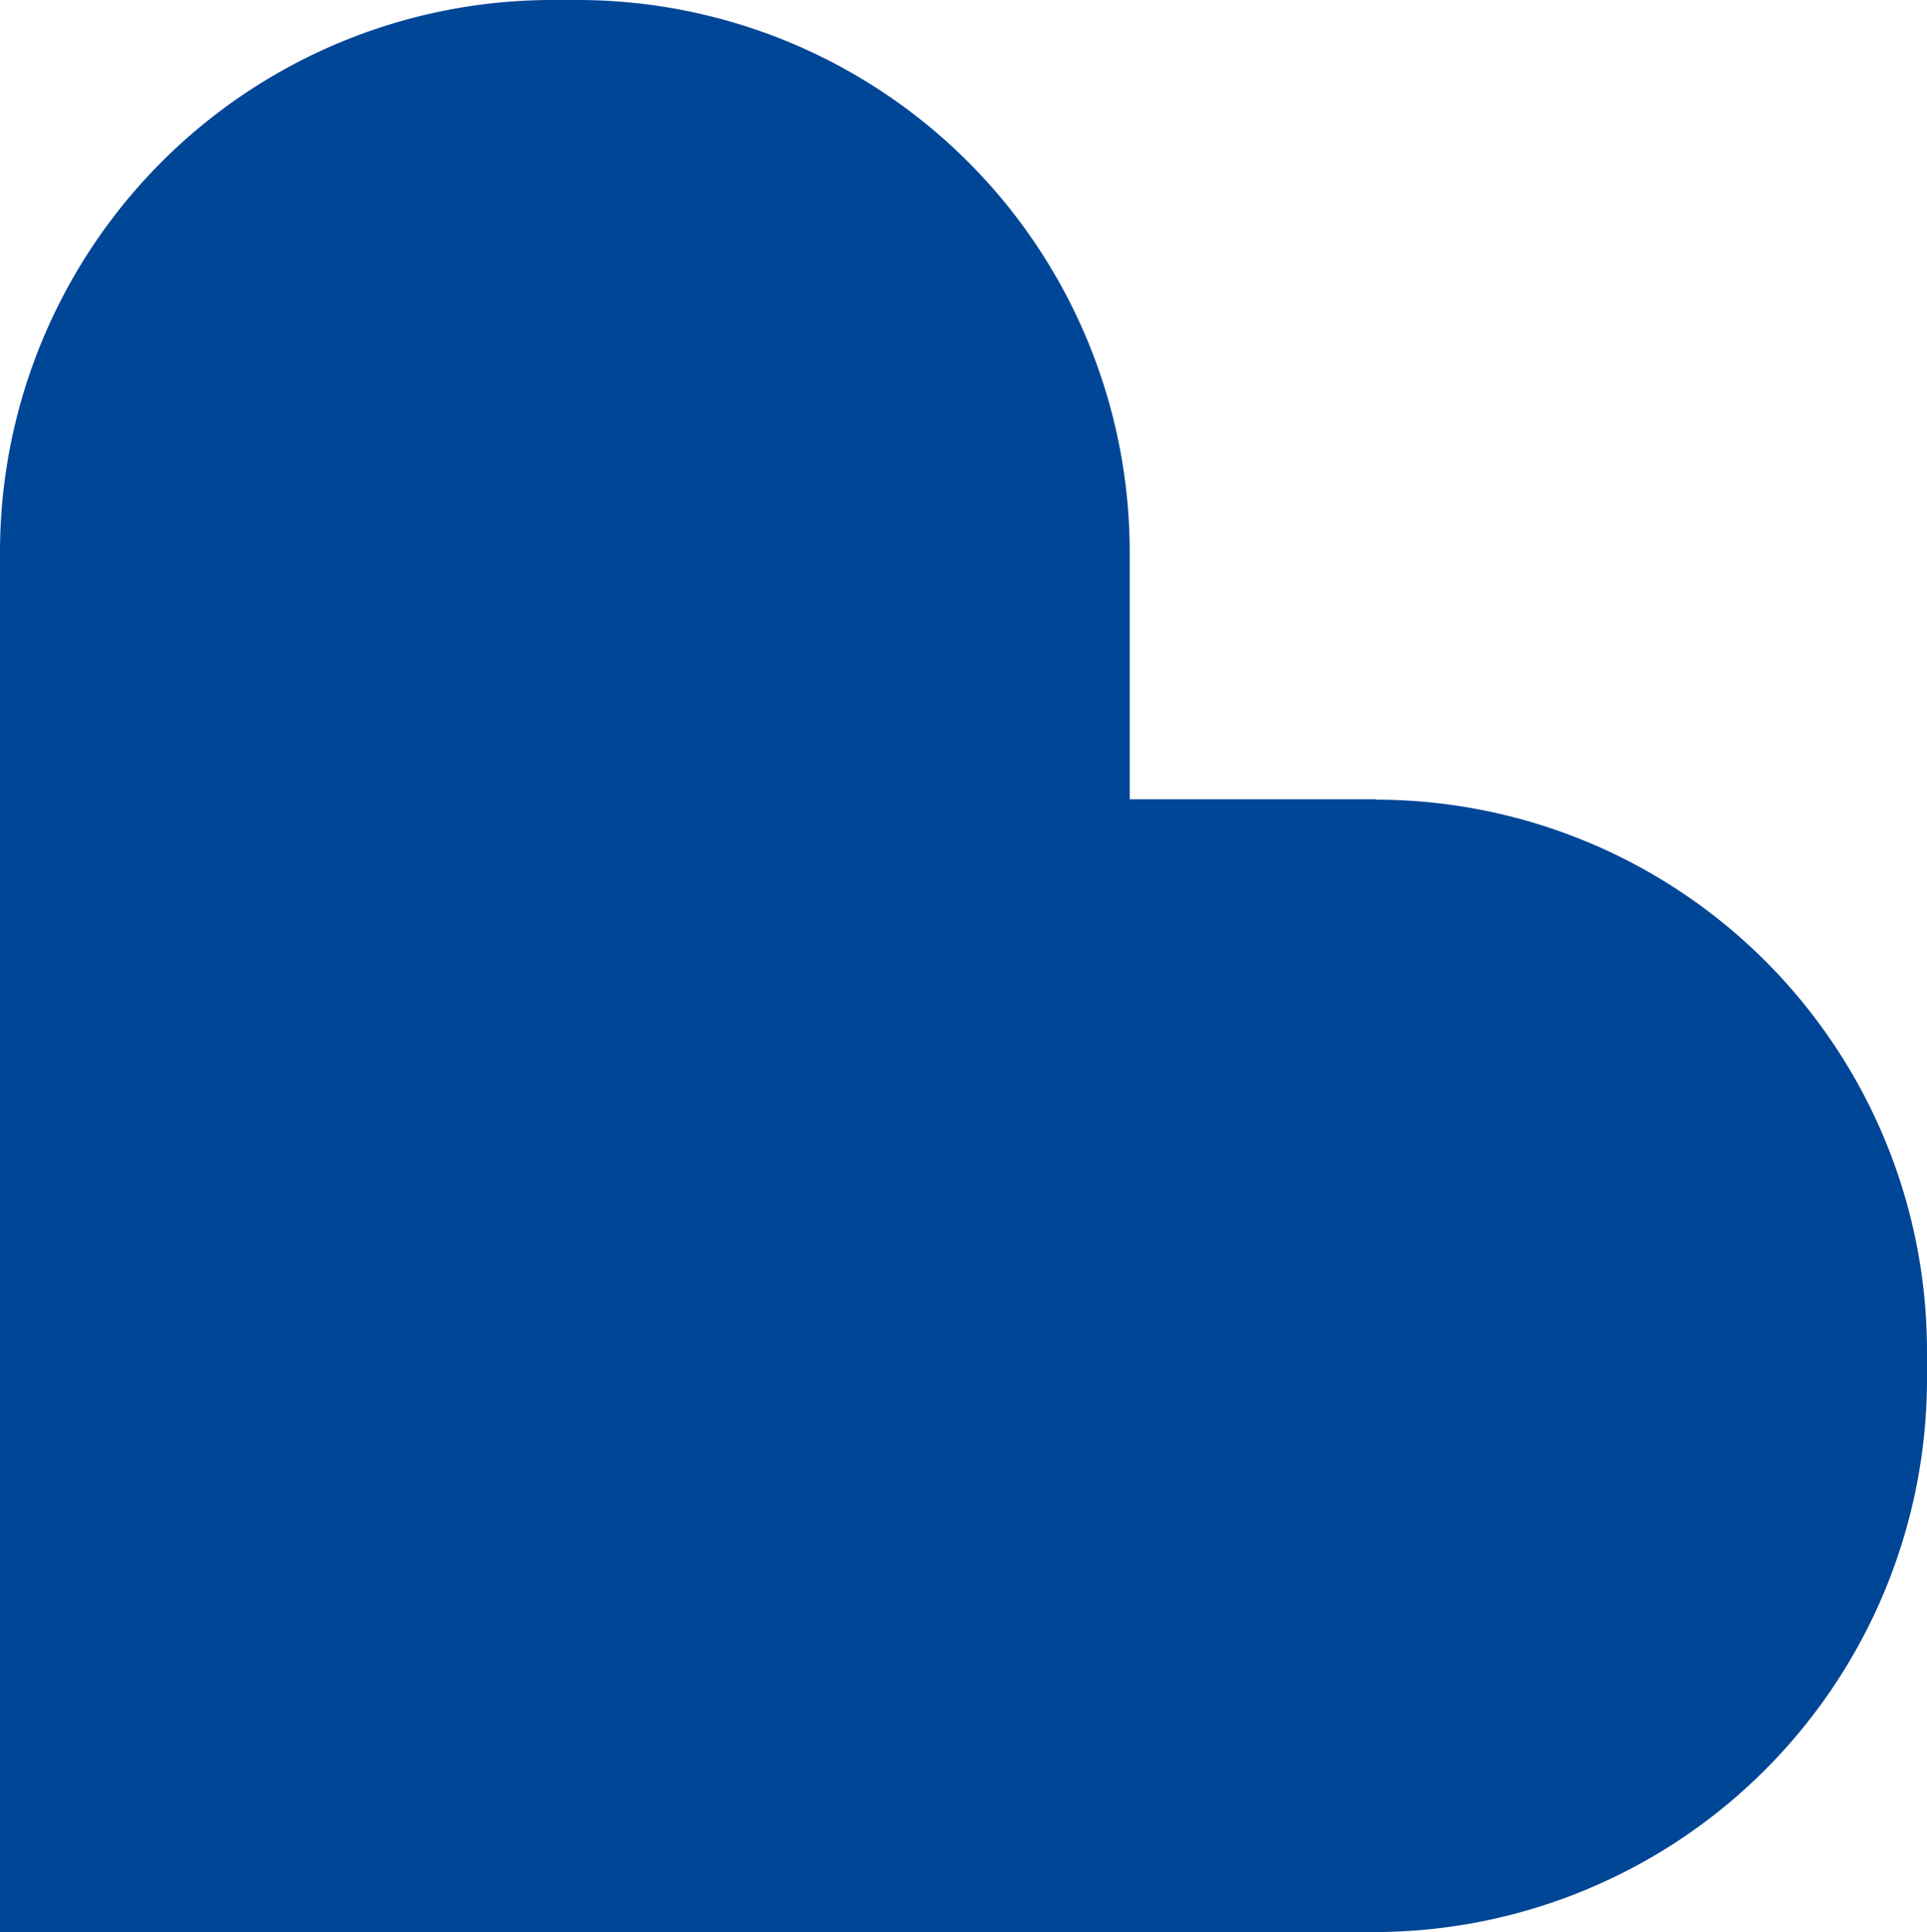 <svg xmlns="http://www.w3.org/2000/svg" width="14.746" height="14.782" viewBox="0 0 14.746 14.782">
  <path id="Path_29" data-name="Path 29" d="M10.531,6.115H8.645V4.232A4.226,4.226,0,0,0,4.423,0h-.2A4.226,4.226,0,0,0,0,4.232v10.55H10.518a4.234,4.234,0,0,0,4.228-4.238v-.2a4.22,4.22,0,0,0-4.214-4.226" transform="translate(0)" fill="#004697" fill-rule="evenodd"/>
</svg>
